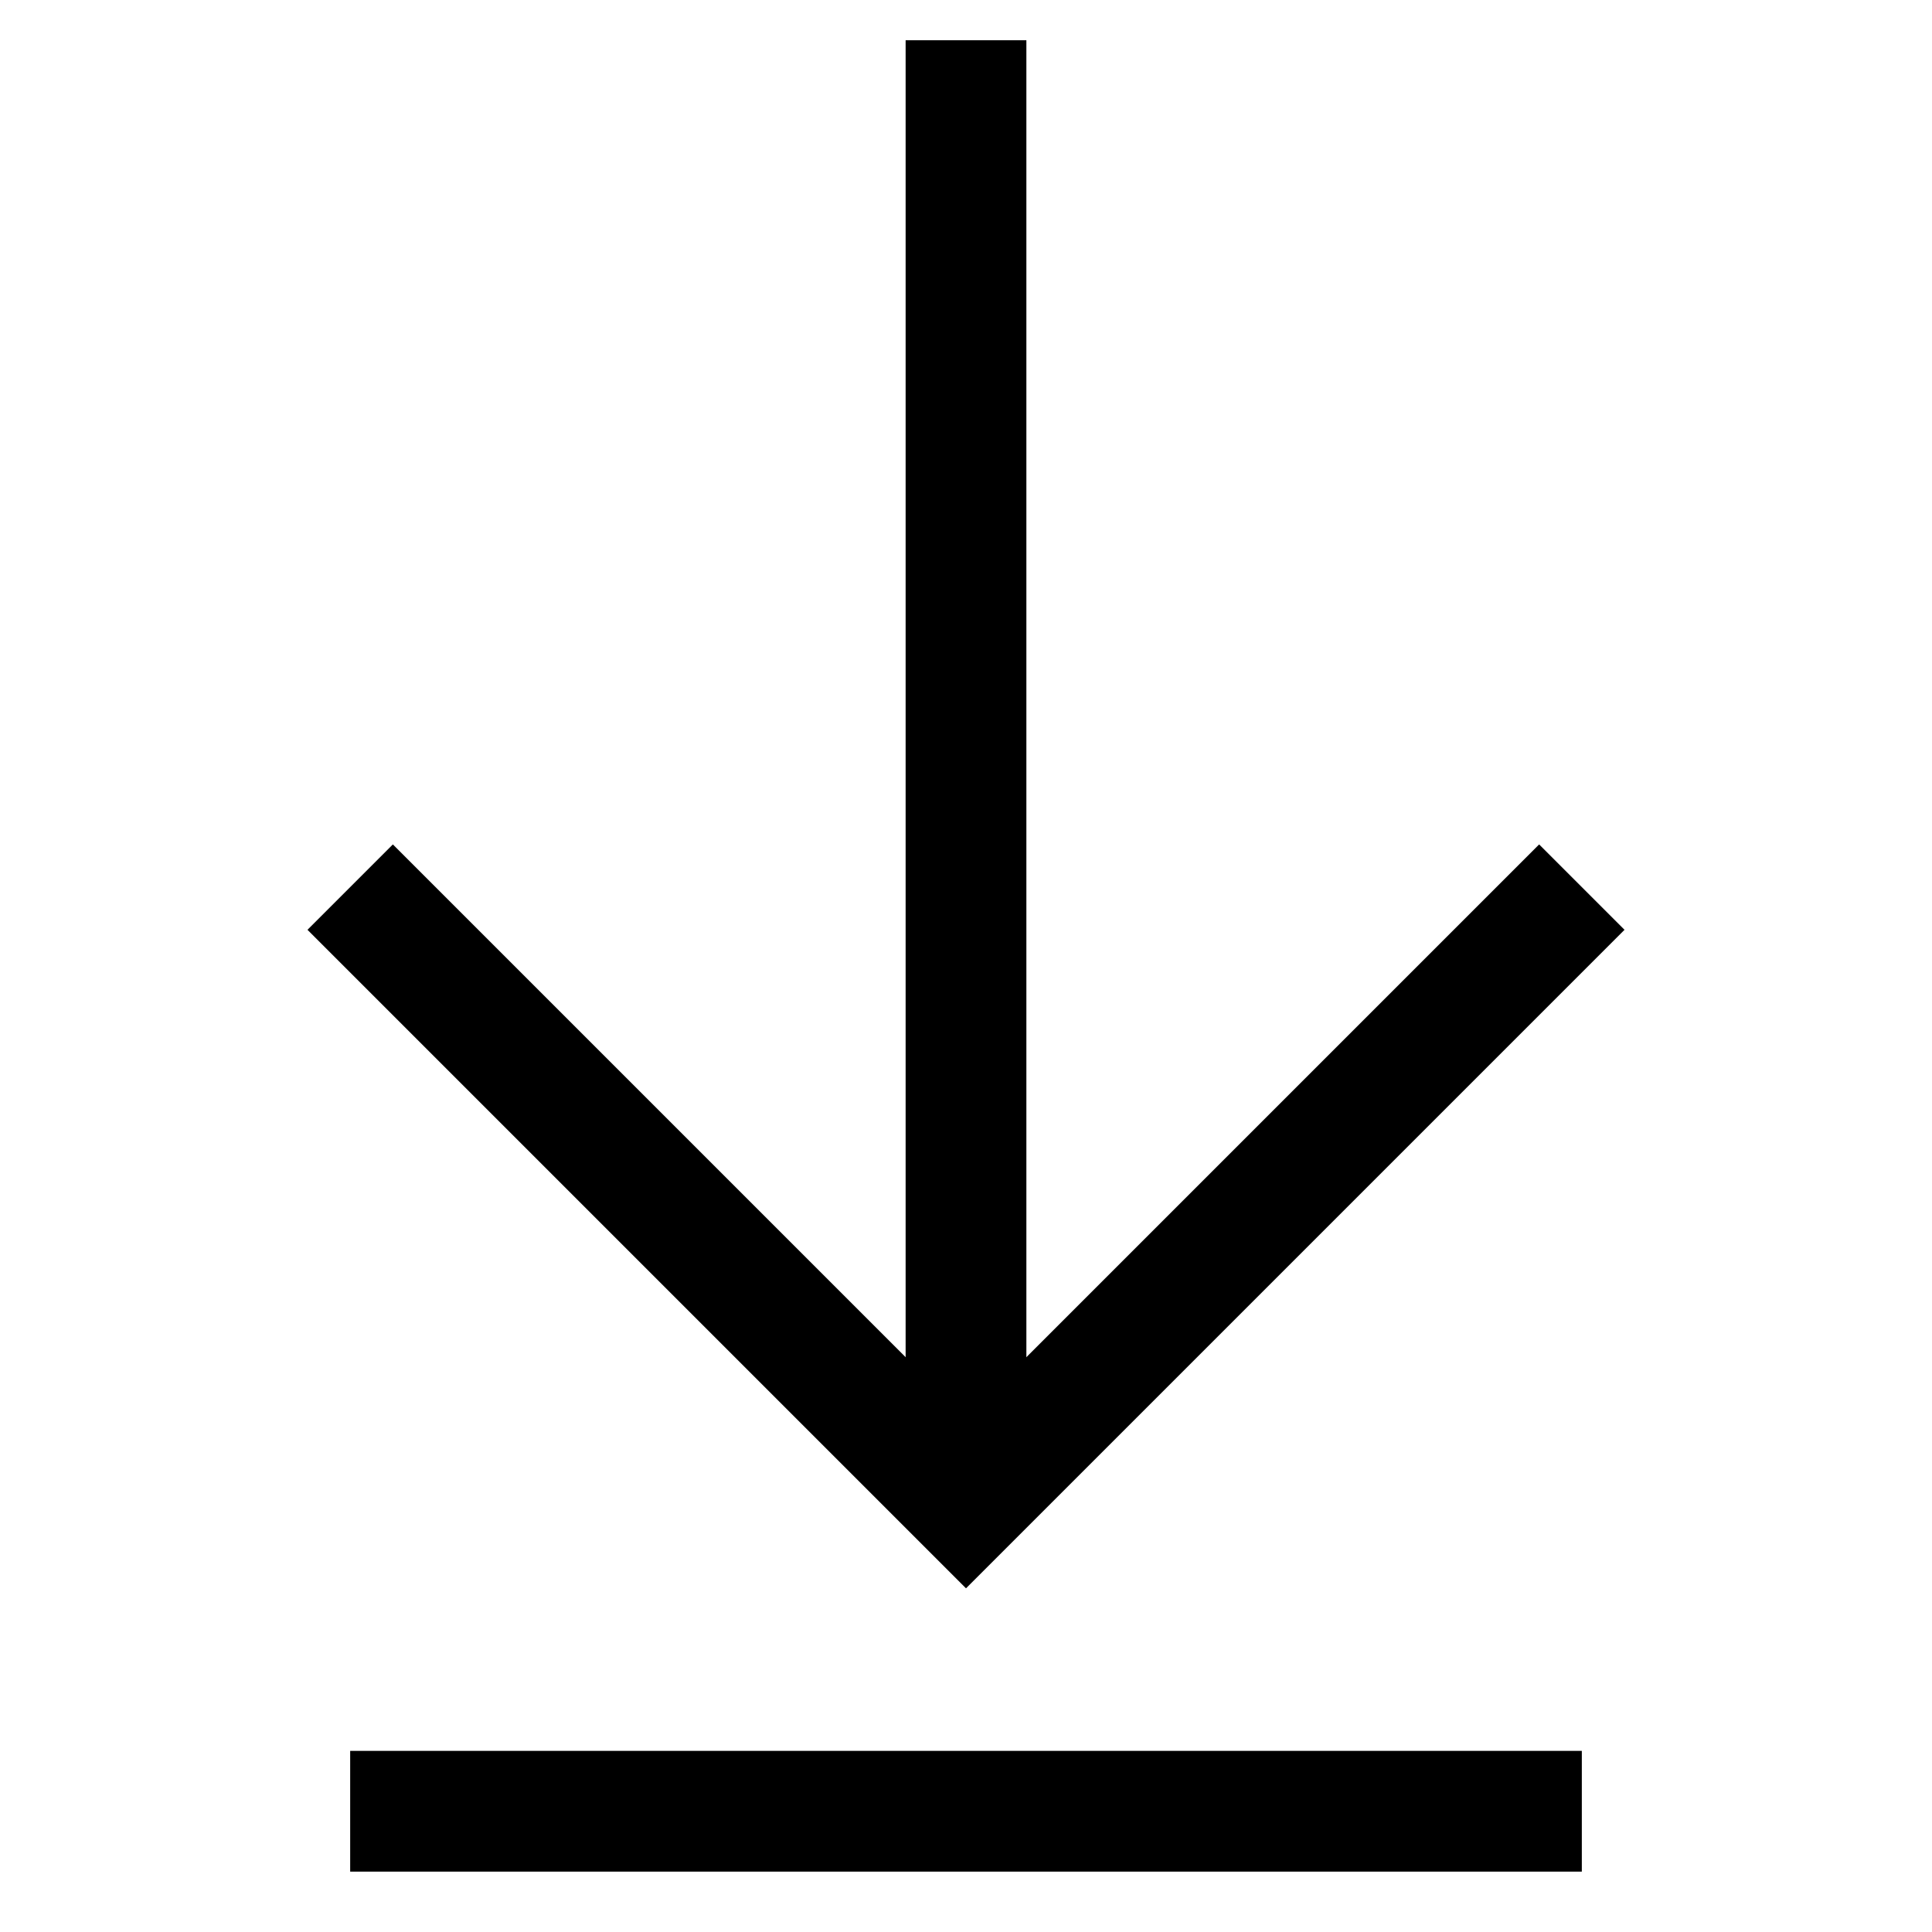 <svg id="Layer_1" data-name="Layer 1" xmlns="http://www.w3.org/2000/svg" viewBox="0 0 24 24" stroke-width="1.5" width="24" height="24" color="#000000"><defs><style>.cls-63ce7424ea57ea6c83800577-1{fill:none;stroke:currentColor;stroke-miterlimit:10;}</style></defs><line class="cls-63ce7424ea57ea6c83800577-1" x1="12" y1="18.67" x2="12" y2="0.5"></line><polyline class="cls-63ce7424ea57ea6c83800577-1" points="4.35 11.02 12 18.67 19.65 11.02"></polyline><line class="cls-63ce7424ea57ea6c83800577-1" x1="4.35" y1="22.5" x2="19.65" y2="22.5"></line></svg>